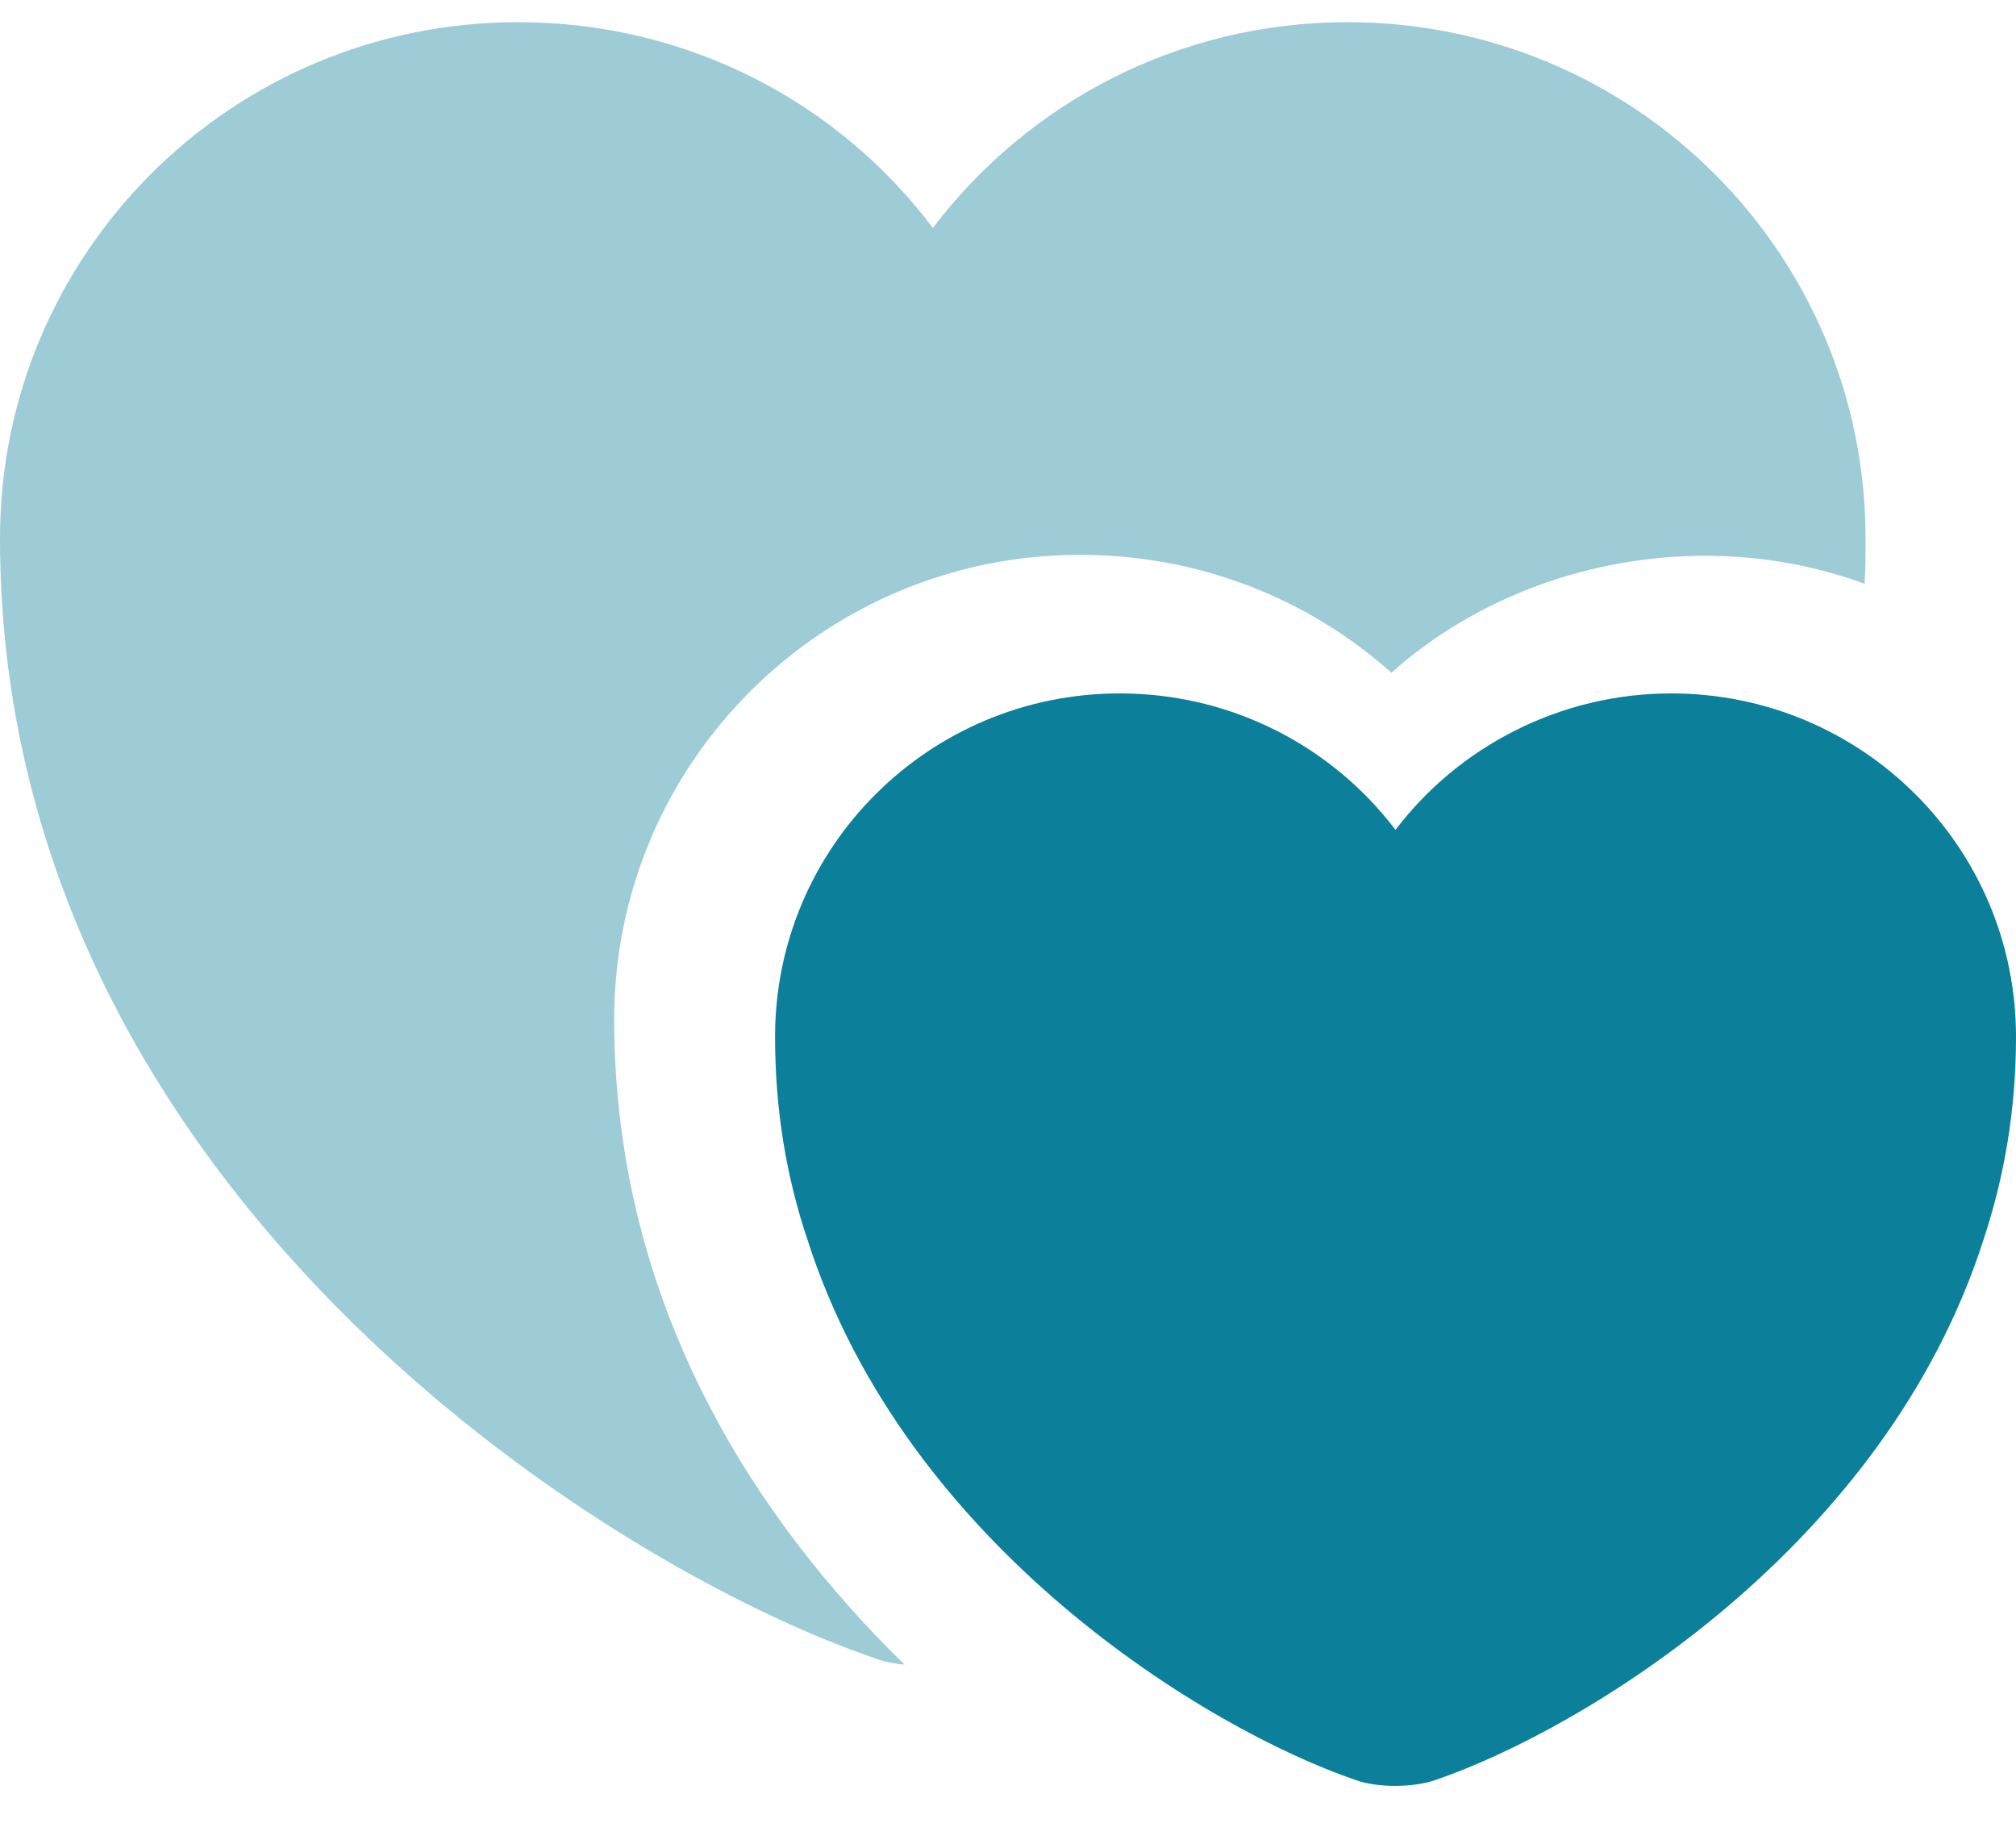 <svg width="24" height="22" viewBox="0 0 24 22" fill="none" xmlns="http://www.w3.org/2000/svg">
<g id="Group">
<path id="Vector" opacity="0.4" d="M22.209 6.409C22.209 6.594 22.209 6.778 22.197 6.951C20.294 6.249 18.056 6.68 16.564 8.01C15.557 7.111 14.251 6.606 12.858 6.606C9.799 6.606 7.312 9.081 7.312 12.135C7.312 15.62 9.078 18.17 10.769 19.82C10.632 19.807 10.52 19.783 10.421 19.746C7.2 18.65 0 14.118 0 6.409C0 3.01 2.761 0.264 6.168 0.264C8.195 0.264 9.986 1.224 11.105 2.714C12.236 1.224 14.027 0.264 16.041 0.264C19.449 0.264 22.209 3.01 22.209 6.409Z" fill="#0C809A"/>
<path id="Vector_2" d="M19.896 8.256C18.565 8.256 17.359 8.896 16.613 9.881C15.867 8.896 14.673 8.256 13.33 8.256C11.067 8.256 9.227 10.079 9.227 12.344C9.227 13.219 9.363 14.019 9.612 14.758C10.781 18.416 14.375 20.595 16.153 21.199C16.402 21.285 16.812 21.285 17.073 21.199C18.852 20.595 22.445 18.416 23.614 14.758C23.863 14.007 24 13.207 24 12.344C24 10.079 22.159 8.256 19.896 8.256Z" fill="#0C809A"/>
</g>
</svg>
